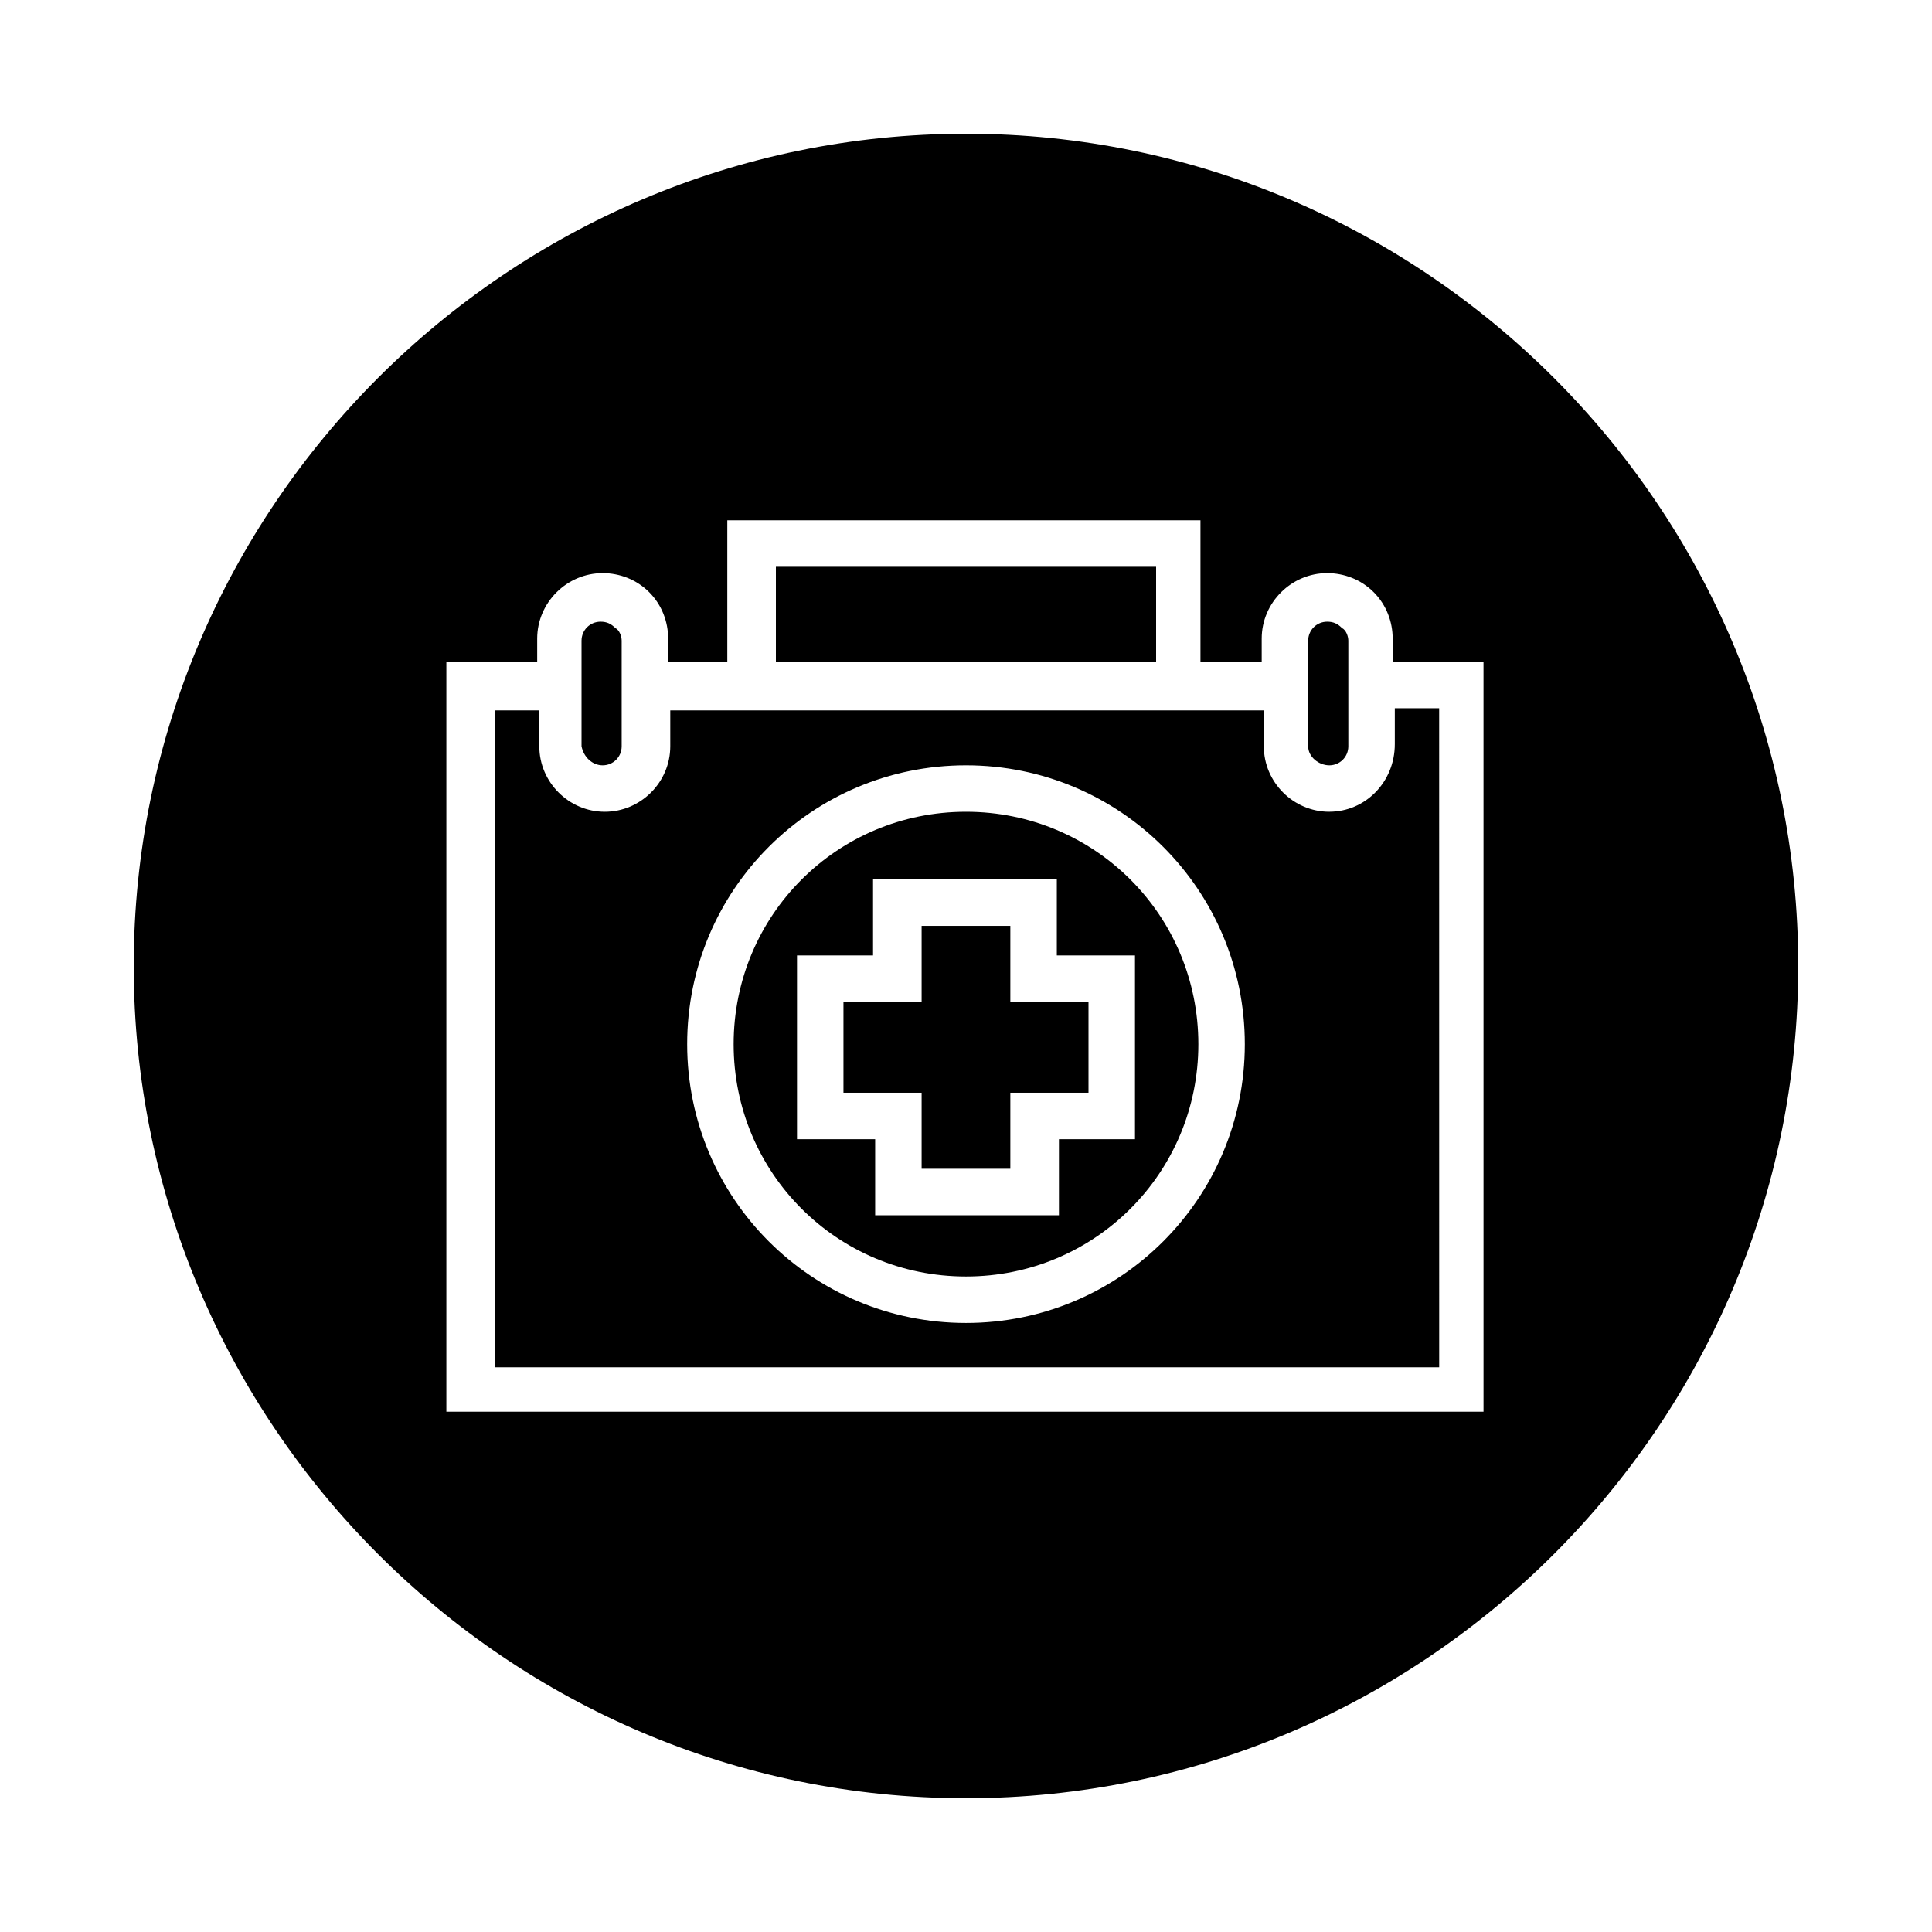 <?xml version="1.0" encoding="UTF-8"?>
<!-- The Best Svg Icon site in the world: iconSvg.co, Visit us! https://iconsvg.co -->
<svg fill="#000000" width="800px" height="800px" version="1.1" viewBox="144 144 512 512" xmlns="http://www.w3.org/2000/svg">
 <g>
  <path d="m303.71 346.82c2.801 0 5.039-2.238 5.039-5.039v-27.988c0-1.121-0.559-2.801-1.68-3.359-1.121-1.121-2.238-1.68-3.918-1.68-2.801 0-5.039 2.238-5.039 5.039v27.988c0.559 2.797 2.797 5.039 5.598 5.039z"/>
  <path d="m411.75 389.36h-23.512v20.152h-20.711v24.07h20.711v20.152h23.512v-20.152h20.711v-24.07h-20.711z"/>
  <path d="m496.28 346.82c2.801 0 5.039-2.238 5.039-5.039v-27.988c0-1.121-0.559-2.801-1.68-3.359-1.121-1.121-2.238-1.68-3.918-1.68-2.801 0-5.039 2.238-5.039 5.039v27.988c0 2.797 2.801 5.039 5.598 5.039z"/>
  <path d="m349.62 294.2h100.76v25.191h-100.76z"/>
  <path d="m496.28 359.13c-9.516 0-17.352-7.836-17.352-17.352v-9.516h-157.3v9.516c0 9.516-7.836 17.352-17.352 17.352s-17.352-7.836-17.352-17.352v-9.516h-11.754v174.09h250.23l-0.008-174.66h-11.754v9.516c0 10.078-7.84 17.914-17.355 17.914zm-96.281 135.47c-40.863 0-73.891-33.027-73.891-73.891-0.004-40.863 33.023-73.891 73.891-73.891 40.863 0 73.891 33.027 73.891 73.891 0 40.863-33.027 73.891-73.891 73.891z"/>
  <path d="m400 179.44c-121.48 0-220.56 99.082-220.56 220.56 0 121.47 99.082 220.55 220.56 220.55 121.47 0 220.55-99.082 220.55-220.55 0-121.48-99.082-220.56-220.55-220.56zm137.71 338.67h-275.42v-198.72h24.07v-6.156c0-9.516 7.836-17.352 17.352-17.352 4.477 0 8.957 1.68 12.316 5.039s5.039 7.836 5.039 12.316v6.156h15.676v-37.504h125.39v37.504l16.23-0.004v-6.156c0-9.516 7.836-17.352 17.352-17.352 4.477 0 8.957 1.68 12.316 5.039s5.039 7.836 5.039 12.316v6.156h24.07l0.004 198.72z"/>
  <path d="m400 359.13c-34.148 0-61.578 27.43-61.578 61.578 0 34.148 27.43 61.578 61.578 61.578s61.578-27.43 61.578-61.578c-0.004-34.148-27.434-61.578-61.578-61.578zm44.781 86.77h-20.152v20.152h-48.703v-20.152h-20.711v-48.703h20.152v-20.152h48.703v20.152h20.711z"/>
 </g>
</svg>